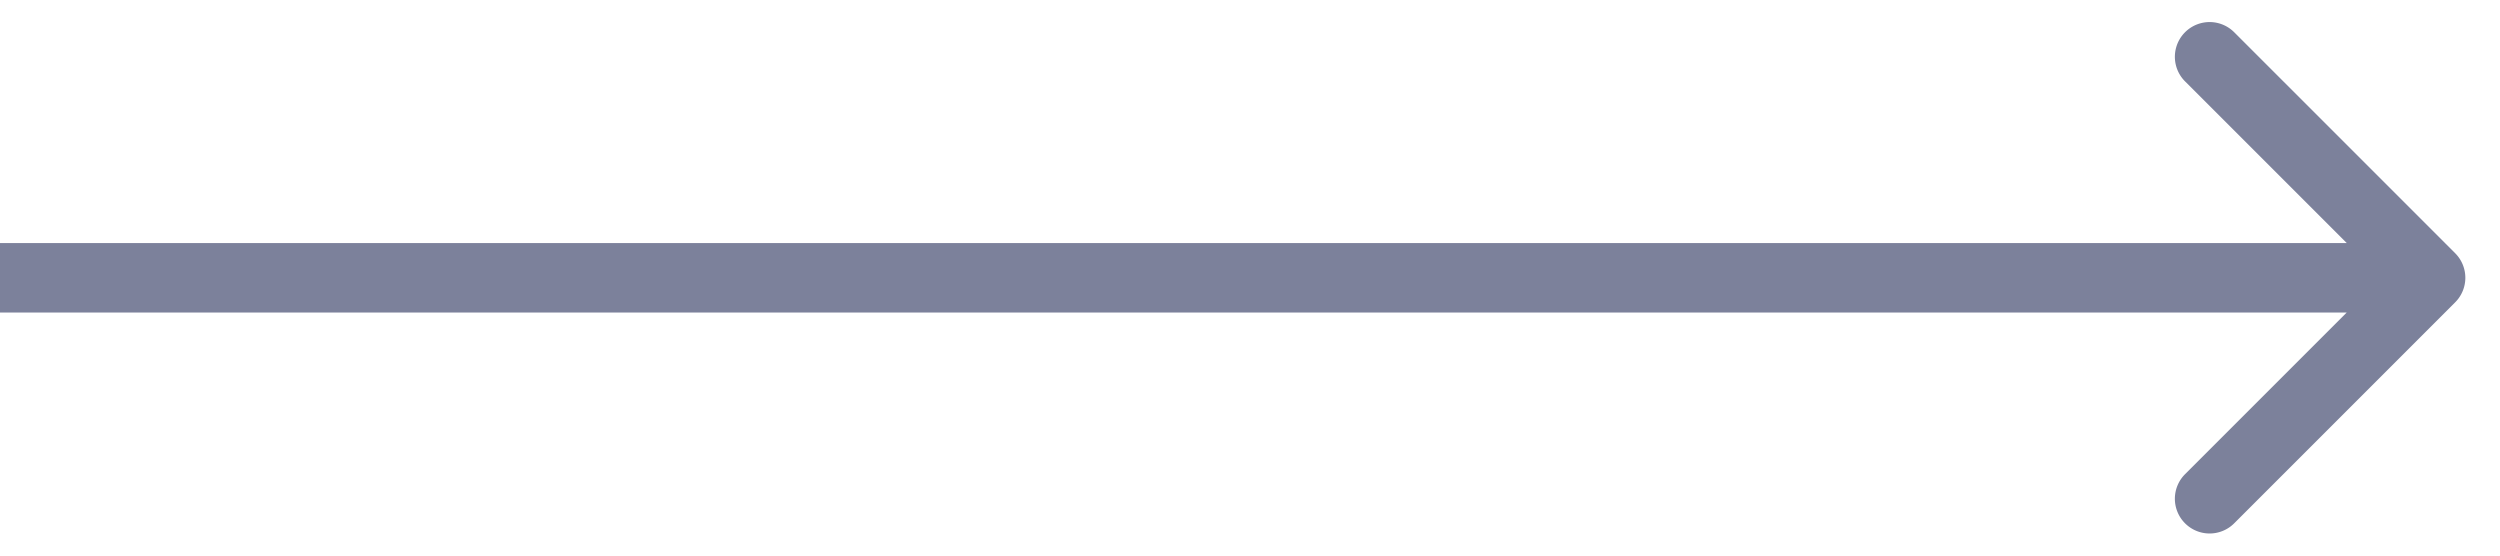 <svg width="36" height="8" fill="none" xmlns="http://www.w3.org/2000/svg">
  <path d="M35.354 4.354a.5.5 0 0 0 0-.708L32.172.464a.5.5 0 1 0-.707.708L34.293 4l-2.828 2.828a.5.5 0 1 0 .707.708l3.182-3.182ZM0 4.5h35v-1H0v1Z" fill="#7C819B"/>
</svg>
